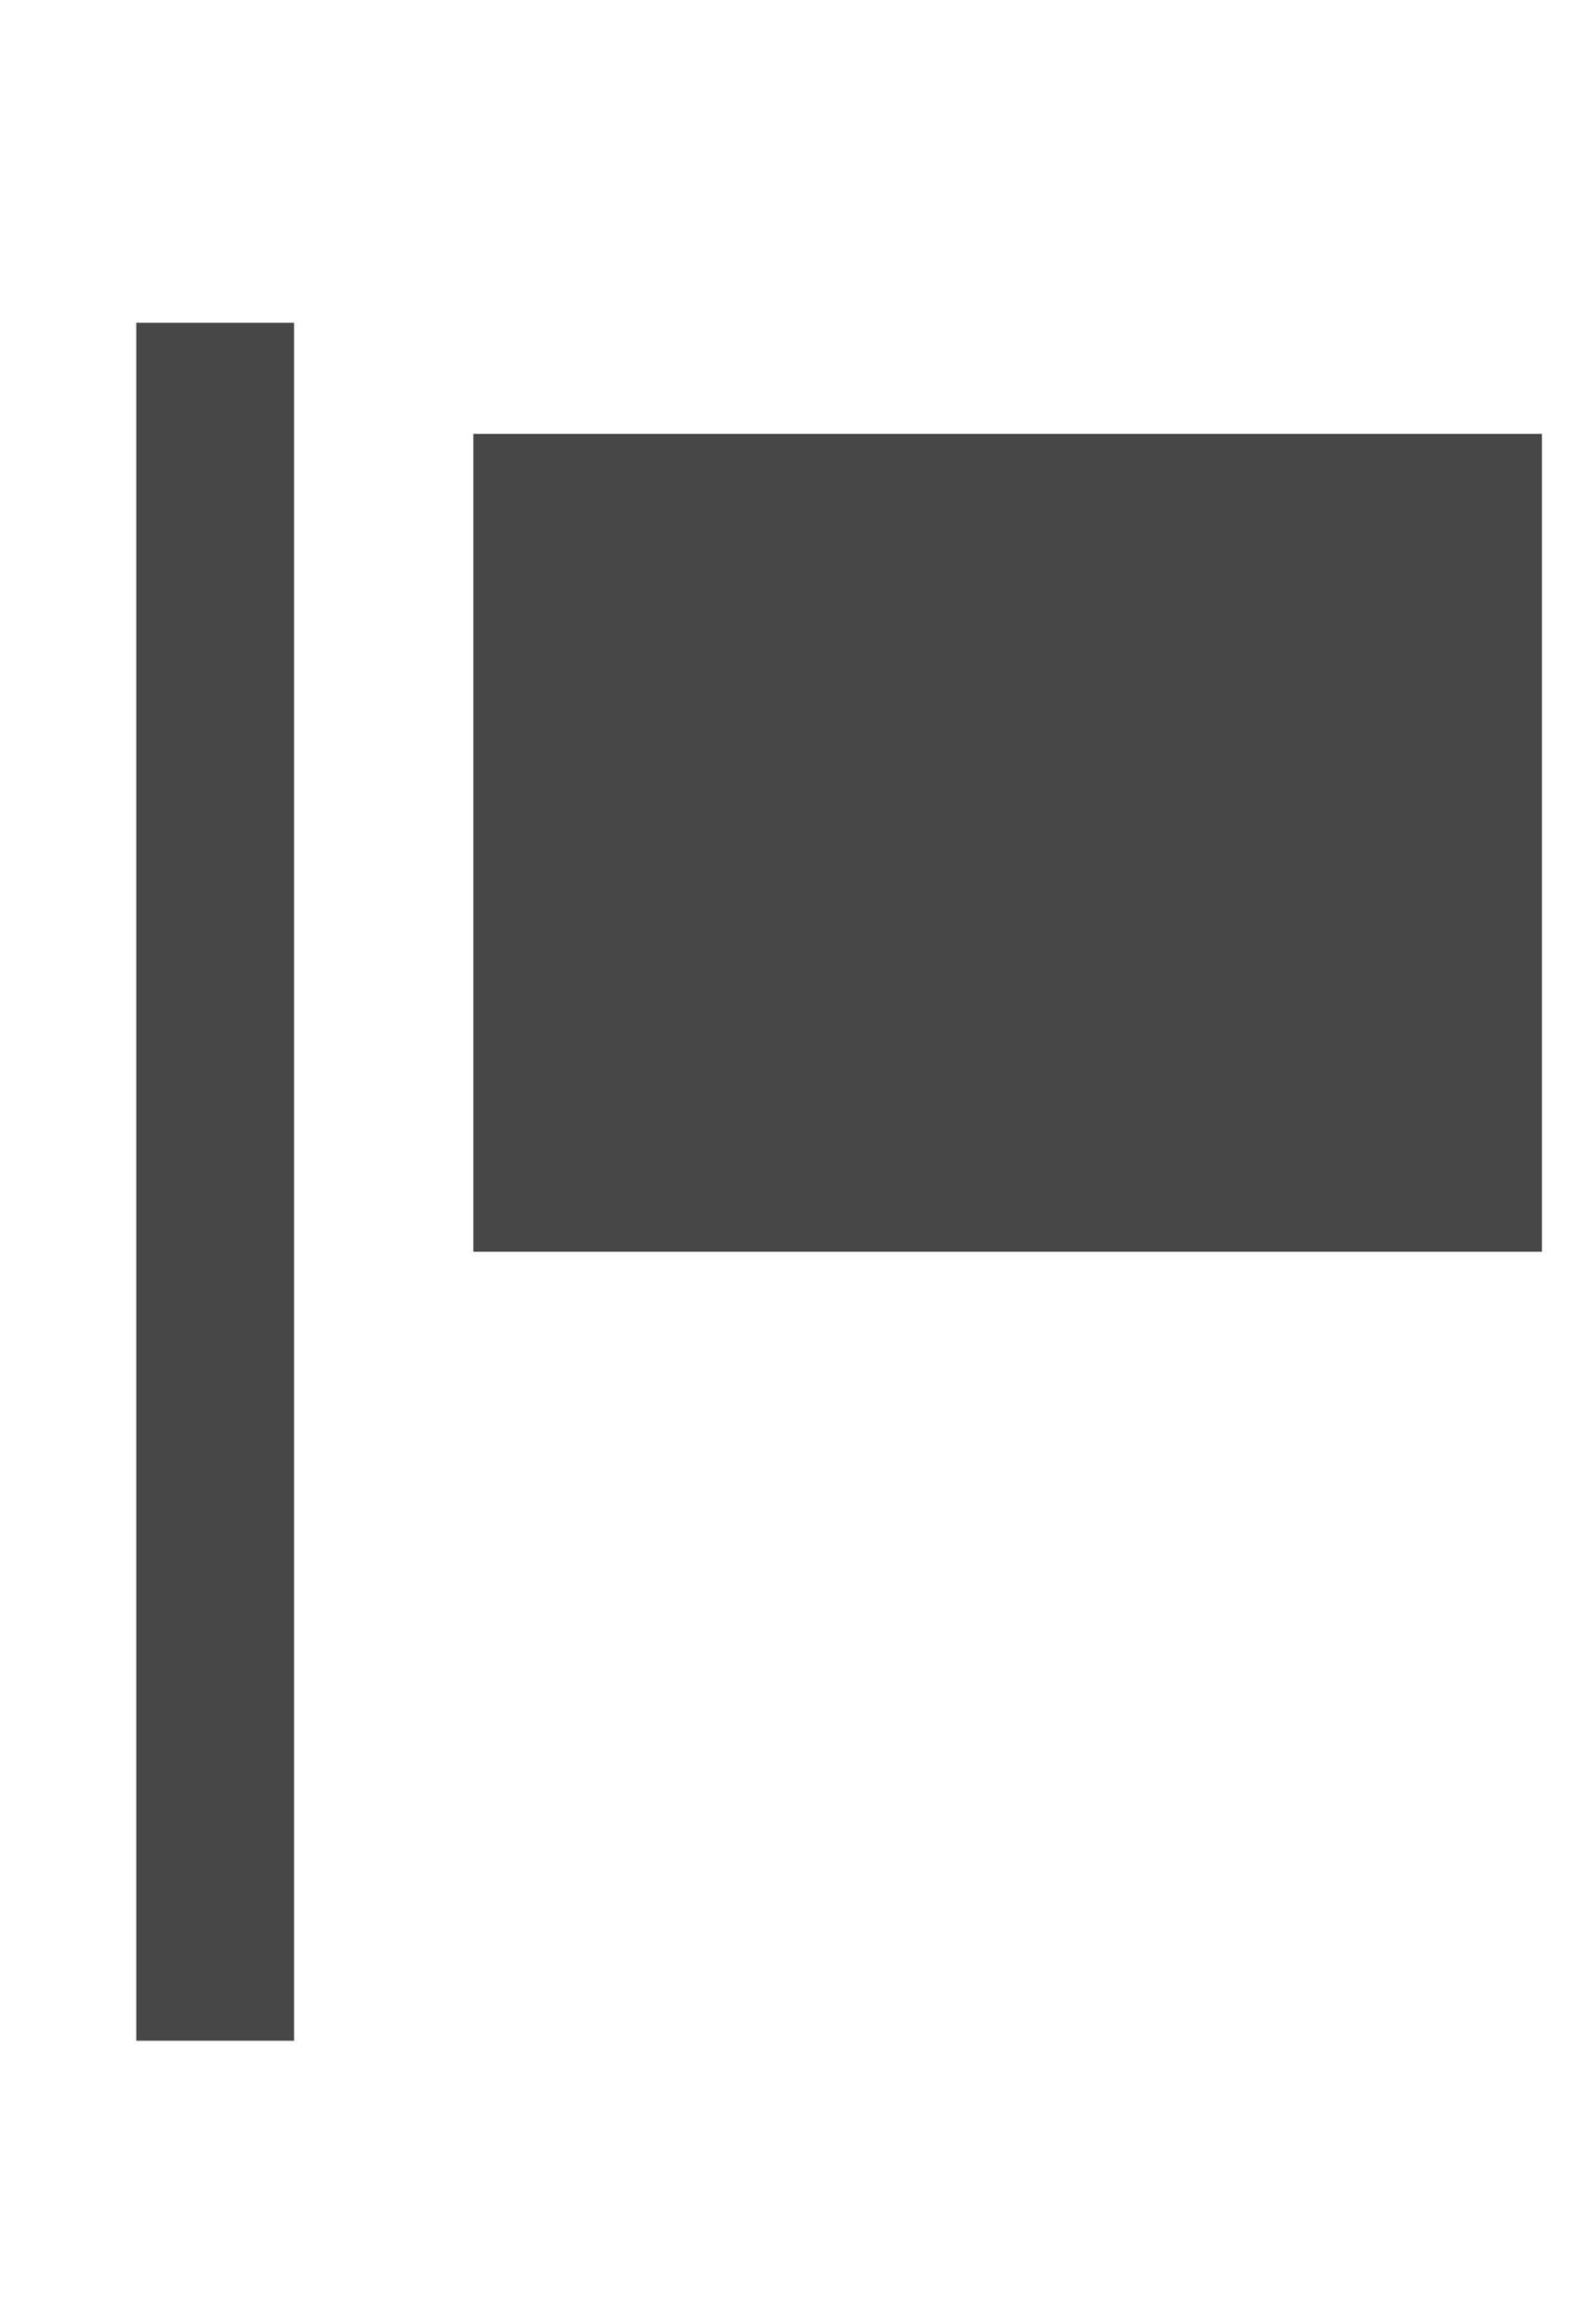 <svg version="1.1" id="Layer_1" xmlns="http://www.w3.org/2000/svg" x="0" y="0" width="221" height="324" xml:space="preserve"><path fill="#474747" d="M19 44.997h22V284.5H19zm47 15.5h149V174.5H66z"/></svg>